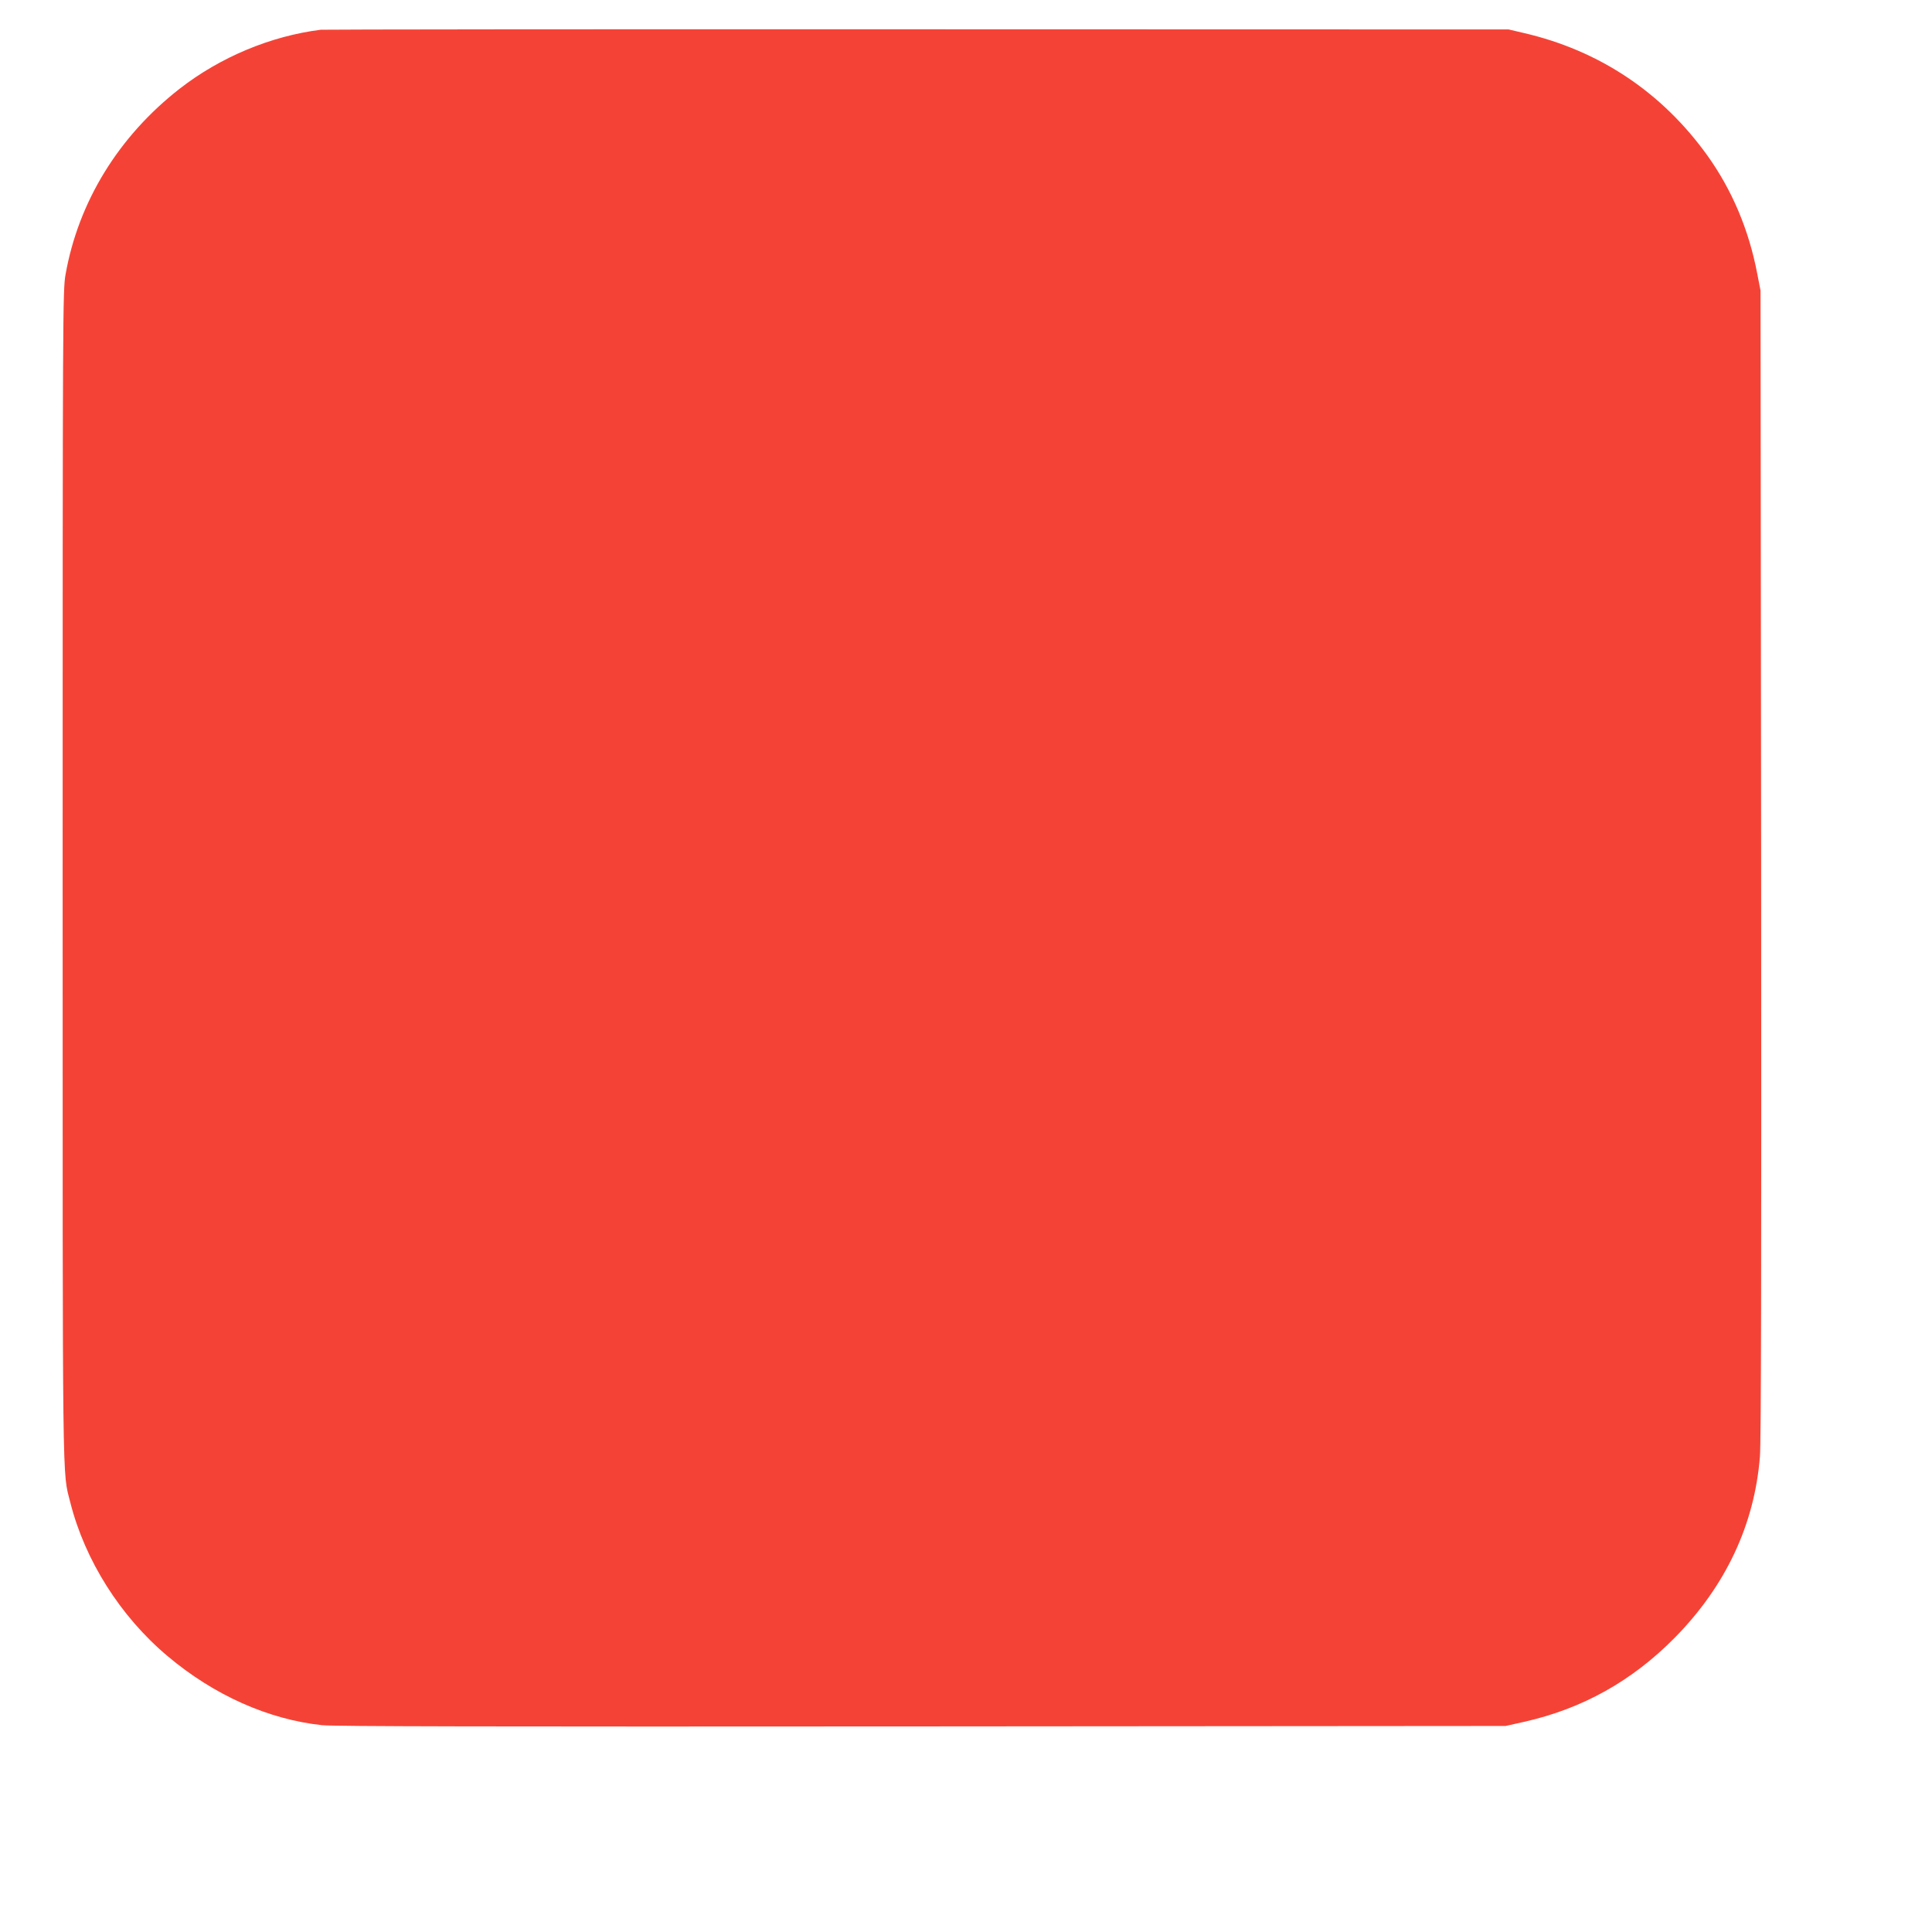 <?xml version="1.0" standalone="no"?>
<!DOCTYPE svg PUBLIC "-//W3C//DTD SVG 20010904//EN"
 "http://www.w3.org/TR/2001/REC-SVG-20010904/DTD/svg10.dtd">
<svg version="1.0" xmlns="http://www.w3.org/2000/svg"
 width="1280pt" height="1280pt" viewBox="0 0 1280 1280"
 preserveAspectRatio="xMidYMid meet">
<g transform="translate(0,1280) scale(0.1,-0.1)"
fill="#f44336" stroke="none">
<path d="M2125 12603 c-332 -42 -665 -181 -935 -391 -405 -316 -671 -750 -756
-1232 -18 -101 -19 -253 -19 -3985 0 -4176 -3 -3933 51 -4150 97 -383 332
-755 644 -1017 307 -259 668 -420 1025 -458 82 -8 1092 -10 3975 -8 l3865 3
121 27 c388 87 717 271 1001 559 336 342 527 747 563 1199 8 95 10 1262 8
3930 l-4 3795 -22 113 c-56 292 -167 553 -329 780 -301 420 -717 698 -1220
814 l-98 23 -3920 1 c-2156 1 -3933 -1 -3950 -3z"/>
</g>
</svg>
